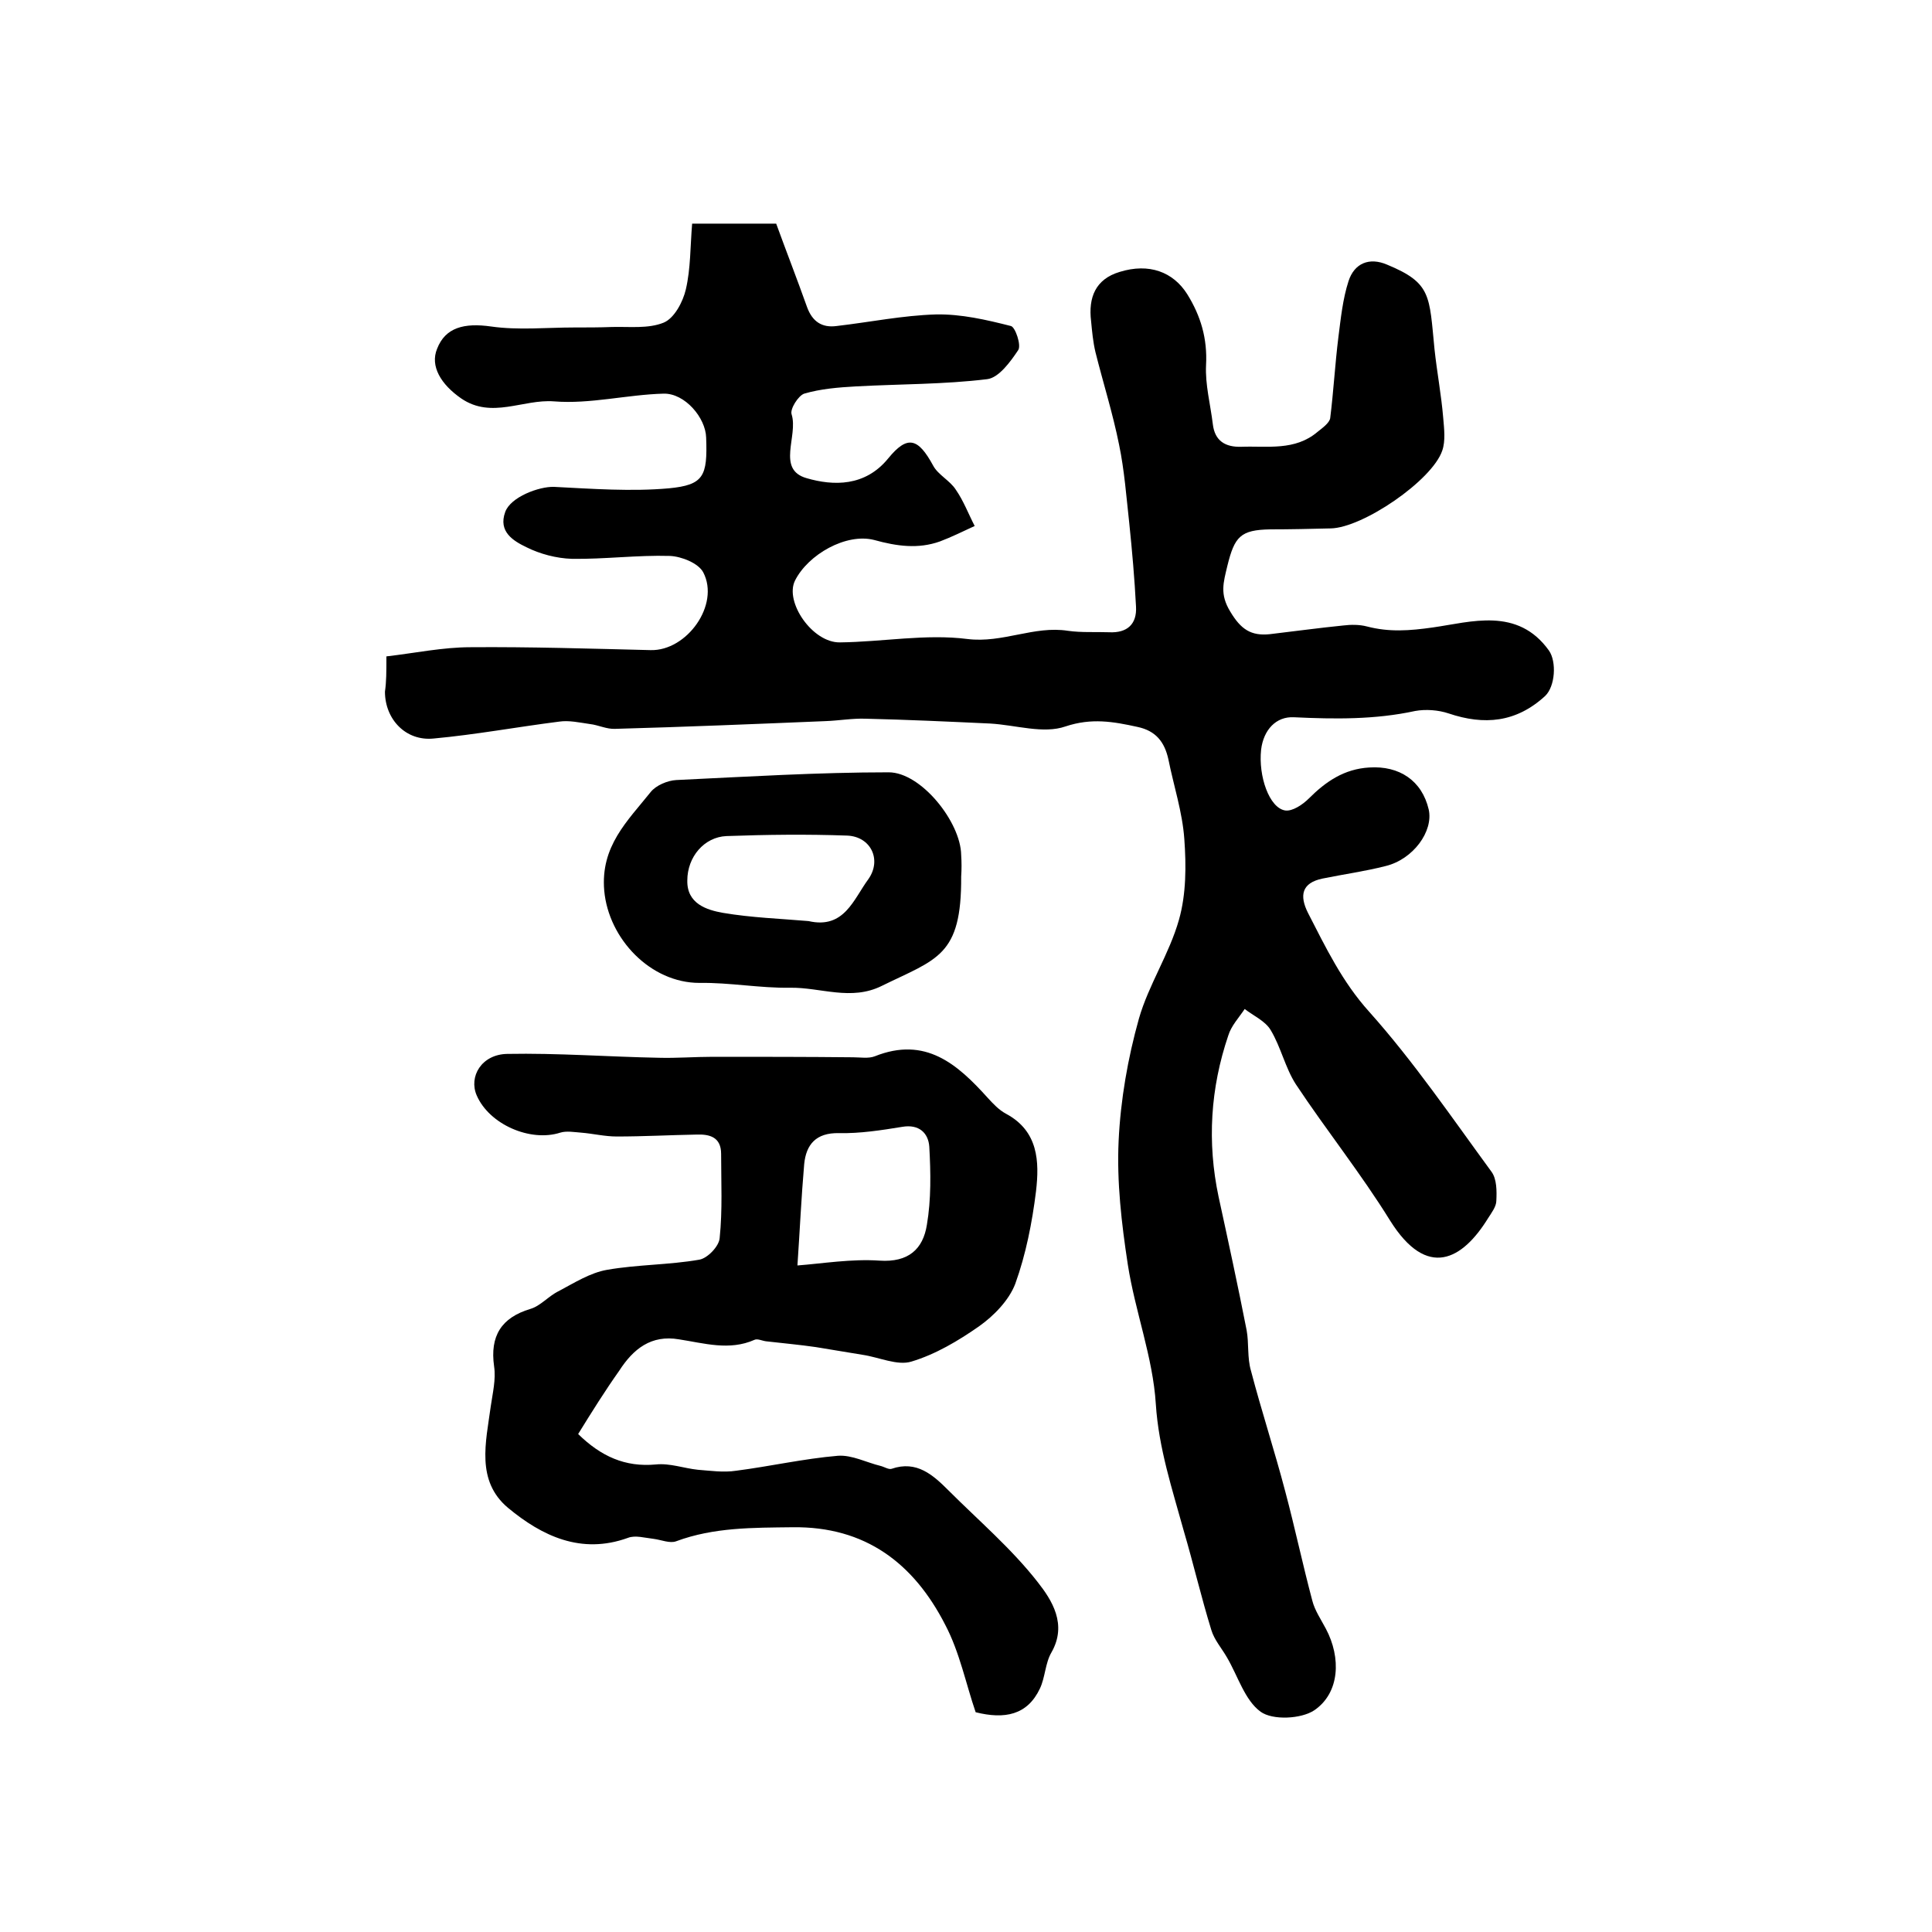<?xml version="1.0" encoding="utf-8"?>
<!-- Generator: Adobe Illustrator 22.0.0, SVG Export Plug-In . SVG Version: 6.00 Build 0)  -->
<svg version="1.1" id="图层_1" xmlns="http://www.w3.org/2000/svg" xmlns:xlink="http://www.w3.org/1999/xlink" x="0px" y="0px"
	 viewBox="0 0 400 400" style="enable-background:new 0 0 400 400;" xml:space="preserve">
<style type="text/css">
	.st0{fill:#FFFFFF;}
</style>
<g>
	
	<path d="M80,135.9c6-0.7,11.7-1.9,17.4-1.9c12.4-0.1,24.9,0.3,37.3,0.6c7.5,0.2,14.4-9.4,10.9-16.1c-1-1.9-4.5-3.3-6.9-3.4
		c-6.8-0.2-13.5,0.7-20.3,0.6c-3.2-0.1-6.6-1-9.4-2.4c-2.7-1.3-5.9-3.2-4.4-7.3c1.1-3.1,7-5.3,10.1-5.2c7.9,0.4,16,1,23.8,0.3
		c7.2-0.7,8-2.5,7.7-10.5c-0.1-4.1-4.4-9.2-8.8-9.1c-7.6,0.2-15.2,2.2-22.7,1.6c-6.4-0.5-12.9,3.7-19.2-0.6c-4.2-2.9-6.5-6.7-5-10.3
		c1.7-4.4,5.6-5.4,11.2-4.6c5.6,0.8,11.5,0.2,17.2,0.2c2.6,0,5.2,0,7.8-0.1c3.6-0.1,7.5,0.4,10.7-0.9c2.2-0.9,4-4.3,4.6-6.9
		c1-4.3,0.9-8.8,1.3-13.6c5.8,0,11.2,0,17.4,0c2,5.5,4.3,11.4,6.4,17.3c1.1,3,3.1,4.3,6.1,3.9c6.9-0.8,13.7-2.2,20.6-2.4
		c5.2-0.1,10.4,1.1,15.5,2.4c0.9,0.2,2.2,4,1.5,5c-1.6,2.4-4,5.7-6.4,6c-9,1.1-18.1,1-27.2,1.5c-3.6,0.2-7.3,0.5-10.7,1.5
		c-1.2,0.4-3,3.2-2.6,4.3c1.4,4.5-3.2,11.4,3.1,13.2c5.5,1.6,12.1,1.8,16.9-4.1c4-4.9,6.2-4.2,9.3,1.5c1,1.9,3.5,3.1,4.7,5
		c1.6,2.3,2.6,5,3.9,7.5c-2.4,1.1-4.8,2.3-7.2,3.2c-4.5,1.6-8.9,1-13.6-0.3c-5.8-1.5-13.7,3-16.4,8.4c-2.2,4.4,3.6,12.9,9.3,12.8
		c8.8-0.1,17.8-1.8,26.4-0.7c7.3,0.9,13.8-2.8,20.8-1.7c2.8,0.4,5.7,0.2,8.5,0.3c3.8,0.2,5.8-1.7,5.6-5.3
		c-0.3-5.8-0.8-11.5-1.4-17.3c-0.6-5.4-1-10.9-2.1-16.2c-1.3-6.5-3.3-12.8-4.9-19.2c-0.5-2.1-0.7-4.3-0.9-6.4
		c-0.6-4.9,0.9-8.7,5.9-10.2c6.1-1.9,11.1,0,14,4.6c2.8,4.5,4.2,9.2,3.9,14.7c-0.2,4,0.9,8.1,1.4,12.2c0.4,3.5,2.6,4.8,5.9,4.7
		c5.4-0.2,11.1,0.9,15.8-3.1c1-0.8,2.4-1.8,2.6-2.8c0.7-5.6,1-11.2,1.7-16.8c0.5-3.9,0.9-7.9,2.1-11.6c1.2-3.7,4.3-5,8-3.4
		c9.2,3.8,8.7,6.4,9.8,17.5c0.5,4.7,1.4,9.4,1.8,14.2c0.2,2.3,0.5,4.8-0.2,6.8c-2.1,6.2-16.5,16-23.1,16.1
		c-4.2,0.1-8.3,0.2-12.5,0.2c-6.2,0.1-7.4,1.5-8.9,7.6c-0.8,3.4-1.6,5.8,0.6,9.4c2.2,3.7,4.3,5.1,8.2,4.7c5.1-0.6,10.2-1.3,15.2-1.8
		c1.6-0.2,3.4-0.2,4.9,0.2c4.6,1.2,8.8,0.9,13.7,0.2c7.8-1.1,17.5-4.3,24,4.8c1.6,2.3,1.3,7.4-0.8,9.4c-6,5.5-12.6,6.1-20,3.6
		c-2.1-0.7-4.7-0.9-6.9-0.5c-8.3,1.8-16.6,1.7-25.1,1.3c-3.7-0.2-6.3,2.6-6.8,6.7c-0.6,5.5,1.7,12.1,5,12.6c1.5,0.2,3.6-1.2,4.9-2.5
		c3.5-3.5,7.3-6.1,12.5-6.4c6.2-0.4,10.9,2.7,12.3,8.7c1,4.5-3.2,10.3-8.9,11.7c-4.3,1.1-8.7,1.7-13.1,2.6c-4.3,0.9-4.8,3.5-3,7.1
		c3.7,7.2,7.1,14.3,12.7,20.5c9.2,10.3,17.1,21.9,25.3,33.1c1.1,1.5,1.1,4,1,6c0,1.2-1,2.5-1.7,3.6c-5.3,8.6-12.6,12.8-20.3,0.5
		c-6-9.7-13.2-18.7-19.5-28.2c-2.2-3.4-3.1-7.7-5.2-11.2c-1.1-1.9-3.6-3-5.4-4.4c-1.2,1.8-2.8,3.5-3.4,5.5
		c-3.7,10.9-4.4,22.1-2,33.4c2,9.2,4,18.4,5.8,27.6c0.5,2.7,0.1,5.7,0.9,8.4c2.2,8.4,4.9,16.6,7.1,25c2,7.5,3.6,15.1,5.6,22.6
		c0.5,2,1.8,3.9,2.8,5.8c3.2,6,2.9,13.3-2.4,16.9c-2.7,1.8-8.6,2.1-11.1,0.3c-3.3-2.4-4.7-7.4-7-11.3c-1.1-1.9-2.6-3.6-3.2-5.6
		c-2.1-6.8-3.7-13.7-5.7-20.5c-2.4-8.7-5.2-17.1-5.8-26.3c-0.6-9.7-4.3-19.2-5.8-28.9c-1.3-8.5-2.3-17.1-1.9-25.6
		c0.4-8.5,1.9-17.1,4.2-25.3c2-7,6.3-13.4,8.3-20.5c1.5-5.3,1.5-11.2,1.1-16.7c-0.4-5.6-2.2-11-3.3-16.5c-0.8-3.6-2.6-5.9-6.4-6.7
		c-5-1.1-9.5-1.9-14.9-0.1c-4.6,1.6-10.3-0.3-15.6-0.6c-8.6-0.4-17.2-0.8-25.8-1c-2.7-0.1-5.5,0.4-8.3,0.5
		c-14.5,0.6-29,1.2-43.5,1.6c-1.8,0.1-3.5-0.8-5.3-1c-2.1-0.3-4.3-0.8-6.3-0.5c-8.7,1.1-17.3,2.7-26,3.5c-5.8,0.6-10.1-4-10.1-9.7
		C80,141.1,80,139.2,80,135.9z"/>
	<path d="M119.7,296.9c4.7,4.6,9.7,6.9,16.1,6.3c2.9-0.3,5.8,0.8,8.7,1.1c2.6,0.2,5.3,0.6,7.9,0.2c7-0.9,14-2.5,21.1-3.1
		c2.9-0.2,5.9,1.4,8.8,2.1c0.8,0.2,1.7,0.8,2.3,0.6c5.2-1.8,8.6,1.3,11.8,4.5c6.2,6.2,13,12,18.4,18.9c3,3.8,6.2,8.8,2.9,14.6
		c-1.3,2.2-1.3,5.2-2.4,7.5c-2.6,5.5-7.3,6.4-13.3,4.9c-2-5.8-3.3-12.4-6.3-18.1c-6.5-12.7-16.5-20.4-31.6-20.2
		c-8.2,0.1-16.3,0-24.1,2.9c-1.3,0.5-3.1-0.3-4.7-0.5c-1.8-0.2-3.8-0.8-5.3-0.2c-9.7,3.5-17.8-0.4-24.8-6.2
		c-6.7-5.6-4.6-13.6-3.6-21c0.4-2.8,1.1-5.6,0.7-8.3c-0.9-6.3,1.5-10.1,7.5-11.9c2.1-0.6,3.8-2.7,5.9-3.7c3.2-1.7,6.5-3.8,10-4.4
		c6.3-1.1,12.8-1,19.1-2.1c1.7-0.3,4.1-2.8,4.2-4.5c0.6-5.8,0.3-11.6,0.3-17.4c0-3.5-2.4-4.1-5.1-4c-5.5,0.1-11,0.4-16.5,0.4
		c-2.5,0-4.9-0.6-7.4-0.8c-1.4-0.1-3-0.4-4.3,0c-6.2,2-14.7-1.7-17.3-7.7c-1.7-3.9,1-8.5,6.3-8.6c10.5-0.2,20.9,0.6,31.4,0.8
		c3.7,0.1,7.4-0.2,11.2-0.2c9.7,0,19.3,0,29,0.1c1.5,0,3.2,0.3,4.5-0.2c10.5-4.2,17.1,1.6,23.4,8.6c1.1,1.2,2.3,2.5,3.8,3.3
		c6.7,3.6,6.9,9.9,6.2,16c-0.8,6.5-2.1,13.1-4.3,19.2c-1.3,3.4-4.4,6.6-7.5,8.8c-4.3,3-9,5.8-14,7.3c-2.9,0.9-6.7-0.9-10.1-1.4
		c-3.2-0.5-6.5-1.1-9.7-1.6c-3.4-0.5-6.9-0.8-10.3-1.2c-0.8-0.1-1.8-0.6-2.4-0.3c-5.2,2.3-10.4,0.7-15.6-0.1c-5.8-1-9.5,2-12.4,6.5
		C125.3,287.9,122.6,292.2,119.7,296.9z M165.1,262c5.2-0.4,11.2-1.4,17-1c6,0.4,9-2.4,9.8-7.4c0.9-5.3,0.8-10.8,0.5-16.2
		c-0.2-2.8-2.1-4.7-5.6-4.1c-4.3,0.7-8.8,1.4-13.1,1.3c-4.8-0.1-6.8,2.4-7.2,6.4C165.9,247.9,165.6,254.7,165.1,262z"/>
	<path d="M199,181.5c0.1,16.5-5,17-16.4,22.6c-6.4,3.2-12.7,0.3-19,0.4c-6.3,0.1-12.5-1.1-18.8-1c-10.1,0-18.8-9.1-19.7-19.1
		c-0.8-9.2,4.8-14.4,9.6-20.4c1.1-1.4,3.5-2.4,5.3-2.5c14.7-0.7,29.4-1.6,44-1.6c6.7,0,14.9,10.3,15,17.1
		C199.1,178.5,199.1,180,199,181.5z M167.4,190.7c7.4,1.7,9.3-4.5,12.4-8.7c2.8-4,0.5-8.8-4.4-9c-8.3-0.3-16.7-0.2-25,0.1
		c-4.6,0.2-8.1,4.3-8.1,9.2c-0.1,4.8,4,6.1,7.4,6.7C155.6,190,161.6,190.2,167.4,190.7z"/>
	
	
</g>
</svg>
